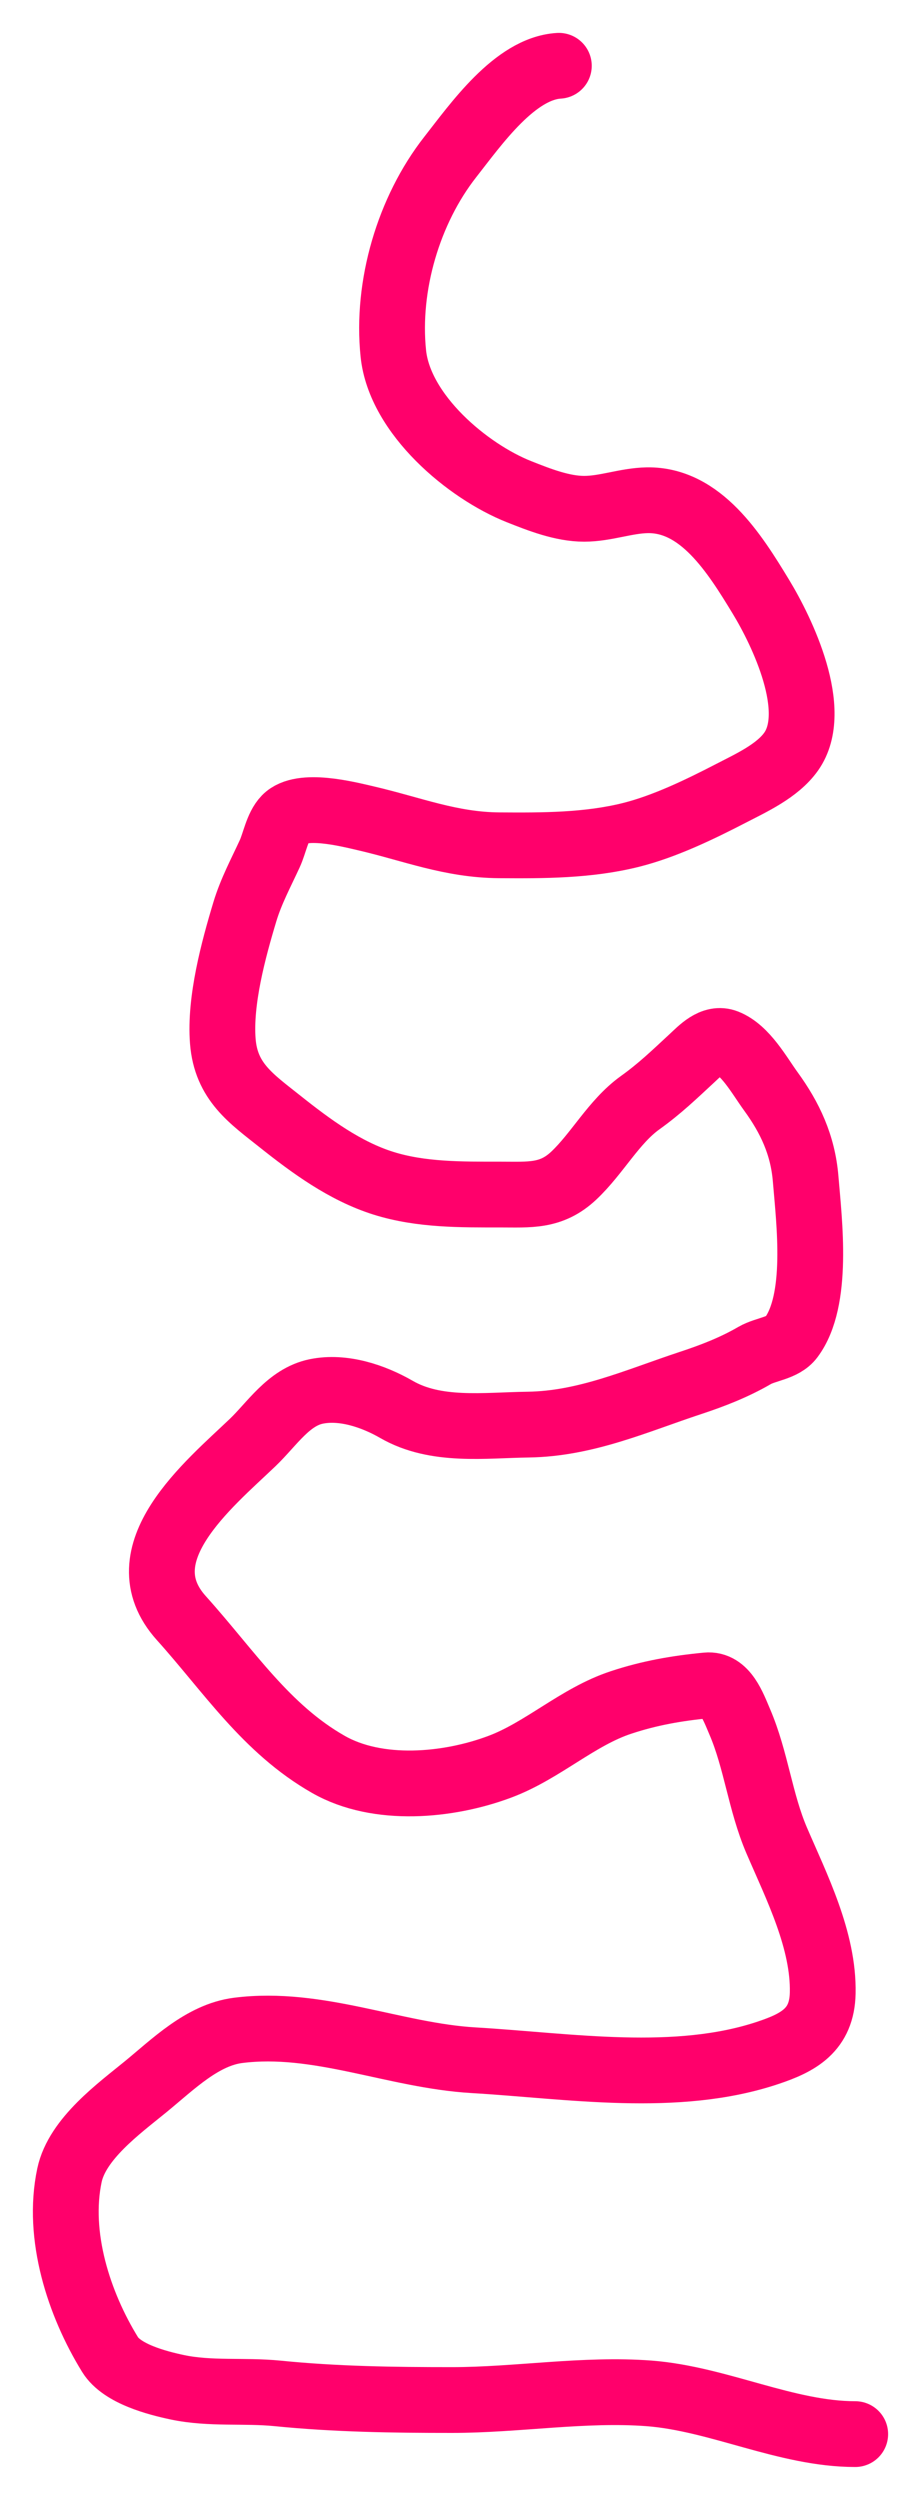 <?xml version="1.0" encoding="UTF-8"?> <svg xmlns="http://www.w3.org/2000/svg" width="14" height="38" viewBox="0 0 14 38" fill="none"> <path d="M8.495 1C7.828 1.04 7.236 1.887 6.843 2.388C6.212 3.194 5.872 4.341 5.979 5.374C6.075 6.301 7.111 7.166 7.892 7.475C8.197 7.596 8.548 7.734 8.879 7.734C9.207 7.734 9.513 7.61 9.839 7.604C10.65 7.591 11.164 8.407 11.567 9.072C11.889 9.602 12.467 10.802 12.026 11.425C11.818 11.719 11.419 11.9 11.114 12.058C10.64 12.303 10.106 12.562 9.592 12.691C8.941 12.854 8.256 12.854 7.59 12.849C6.85 12.844 6.268 12.603 5.561 12.439C5.284 12.375 4.58 12.193 4.34 12.439C4.214 12.569 4.175 12.816 4.1 12.978C3.966 13.269 3.817 13.546 3.723 13.856C3.547 14.44 3.339 15.211 3.387 15.827C3.435 16.443 3.82 16.7 4.251 17.043C4.732 17.426 5.244 17.802 5.828 17.986C6.402 18.166 7.012 18.158 7.604 18.158C8.048 18.158 8.378 18.194 8.722 17.87C9.081 17.532 9.33 17.05 9.729 16.763C10.029 16.548 10.244 16.34 10.518 16.086C10.653 15.961 10.835 15.761 11.039 15.842C11.332 15.958 11.54 16.345 11.718 16.59C12.009 16.99 12.203 17.404 12.246 17.914C12.302 18.585 12.448 19.766 12.026 20.331C11.904 20.495 11.641 20.506 11.471 20.604C11.161 20.784 10.834 20.911 10.497 21.022C9.674 21.294 8.908 21.642 8.029 21.655C7.36 21.664 6.625 21.769 6.027 21.424C5.673 21.22 5.216 21.067 4.807 21.151C4.387 21.237 4.135 21.646 3.84 21.928C3.175 22.564 1.876 23.619 2.757 24.597C3.482 25.403 4.044 26.28 4.992 26.82C5.744 27.249 6.816 27.149 7.597 26.856C8.252 26.611 8.781 26.095 9.442 25.878C9.873 25.735 10.294 25.662 10.744 25.619C11.024 25.592 11.144 25.937 11.245 26.173C11.494 26.753 11.556 27.393 11.807 27.978C12.109 28.68 12.523 29.497 12.506 30.295C12.495 30.86 12.135 31.049 11.684 31.201C10.282 31.674 8.651 31.402 7.199 31.317C5.996 31.246 4.836 30.709 3.62 30.863C3.076 30.932 2.63 31.379 2.215 31.719C1.812 32.049 1.174 32.51 1.056 33.065C0.861 33.986 1.201 35.025 1.673 35.791C1.854 36.085 2.389 36.223 2.695 36.288C3.196 36.394 3.71 36.331 4.217 36.381C5.105 36.47 5.978 36.482 6.87 36.482C7.863 36.482 8.88 36.306 9.867 36.381C10.921 36.462 11.952 37 13 37" stroke="#FF006B" stroke-linecap="round"></path> </svg> 